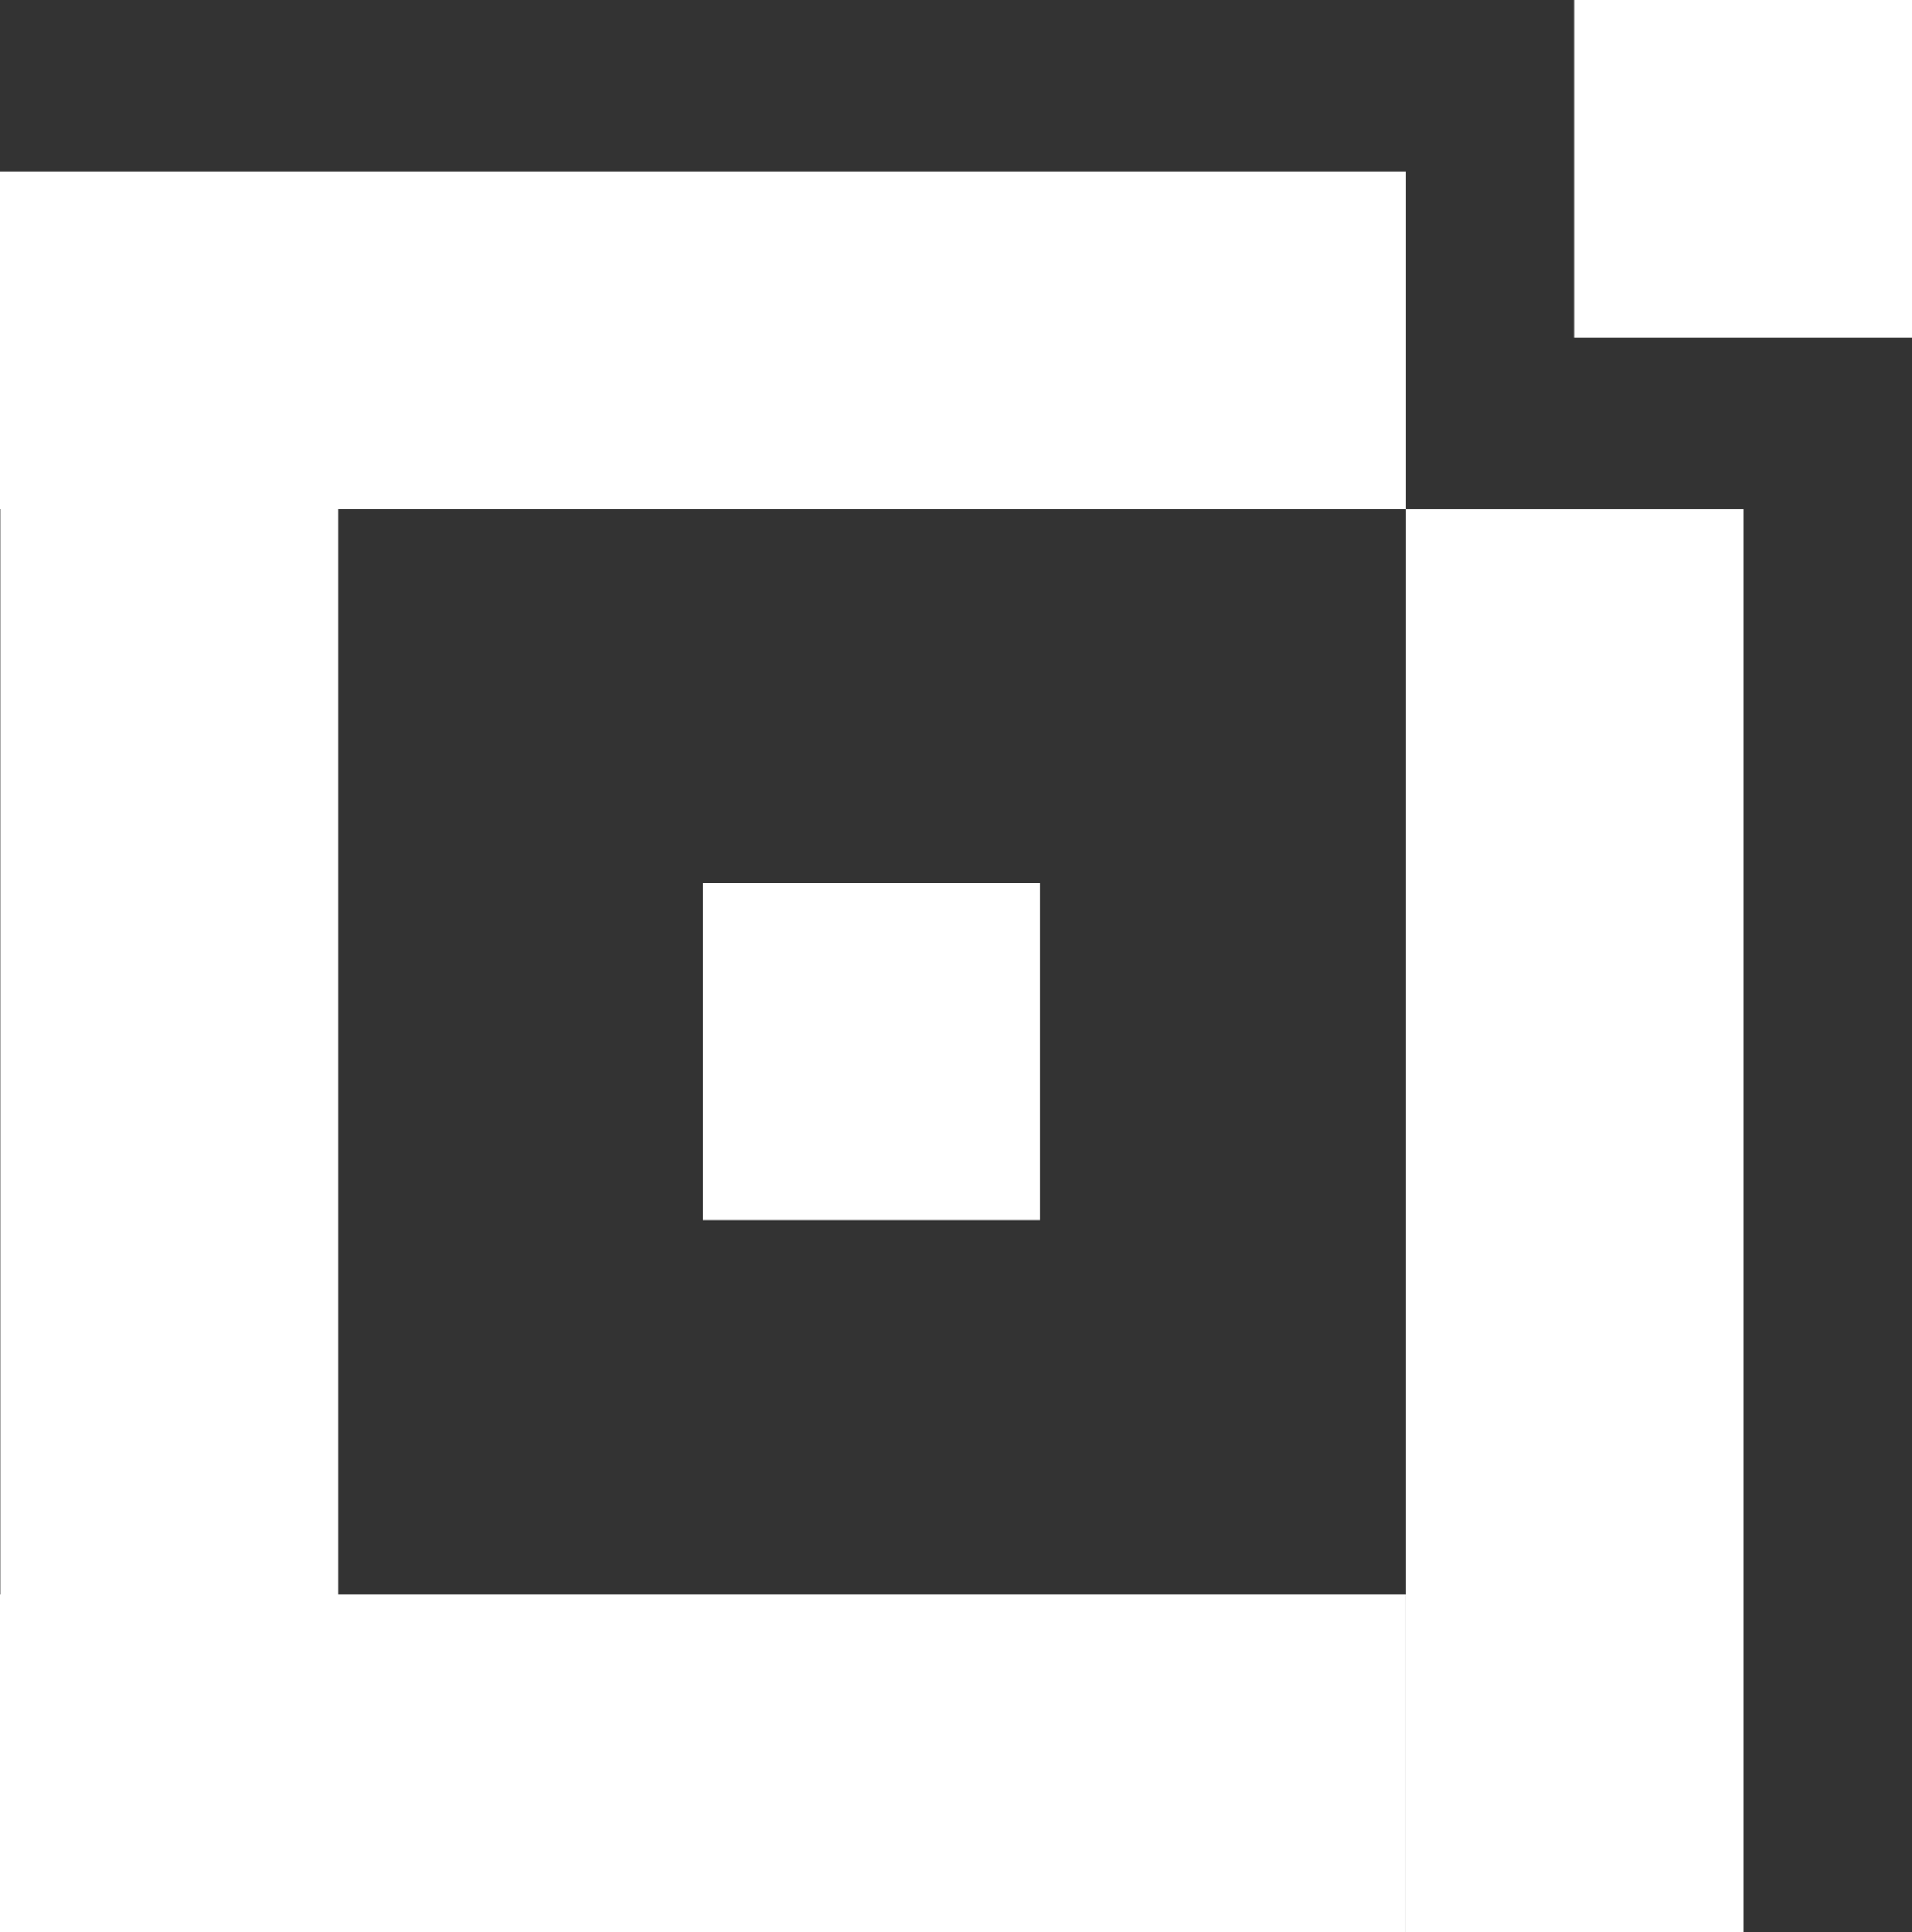 <?xml version="1.0" encoding="UTF-8"?> <svg xmlns="http://www.w3.org/2000/svg" viewBox="0 0 63.21 63.87"><rect x="0" y="0" width="63.21" height="63.87" fill="#333333" stroke="none"/><defs><style>.cls-1{fill:#fff;}</style></defs><title>Минцифры</title><g id="Слой_2" data-name="Слой 2"><g id="Слой_1-2" data-name="Слой 1"><rect class="cls-1" y="5.66" width="46.47" height="11.16"></rect><rect class="cls-1" y="52.71" width="46.47" height="11.16"></rect><rect class="cls-1" x="-20.78" y="31.92" width="52.73" height="11.16" transform="translate(43.09 31.92) rotate(90)"></rect><rect class="cls-1" x="28.53" y="34.77" width="47.04" height="11.16" transform="translate(92.4 -11.7) rotate(90)"></rect><rect class="cls-1" x="52.05" width="11.16" height="11.16" transform="translate(63.21 -52.05) rotate(90)"></rect><rect class="cls-1" x="23.23" y="29.19" width="11.16" height="11.16" transform="translate(63.58 5.95) rotate(90)"></rect></g></g></svg> 